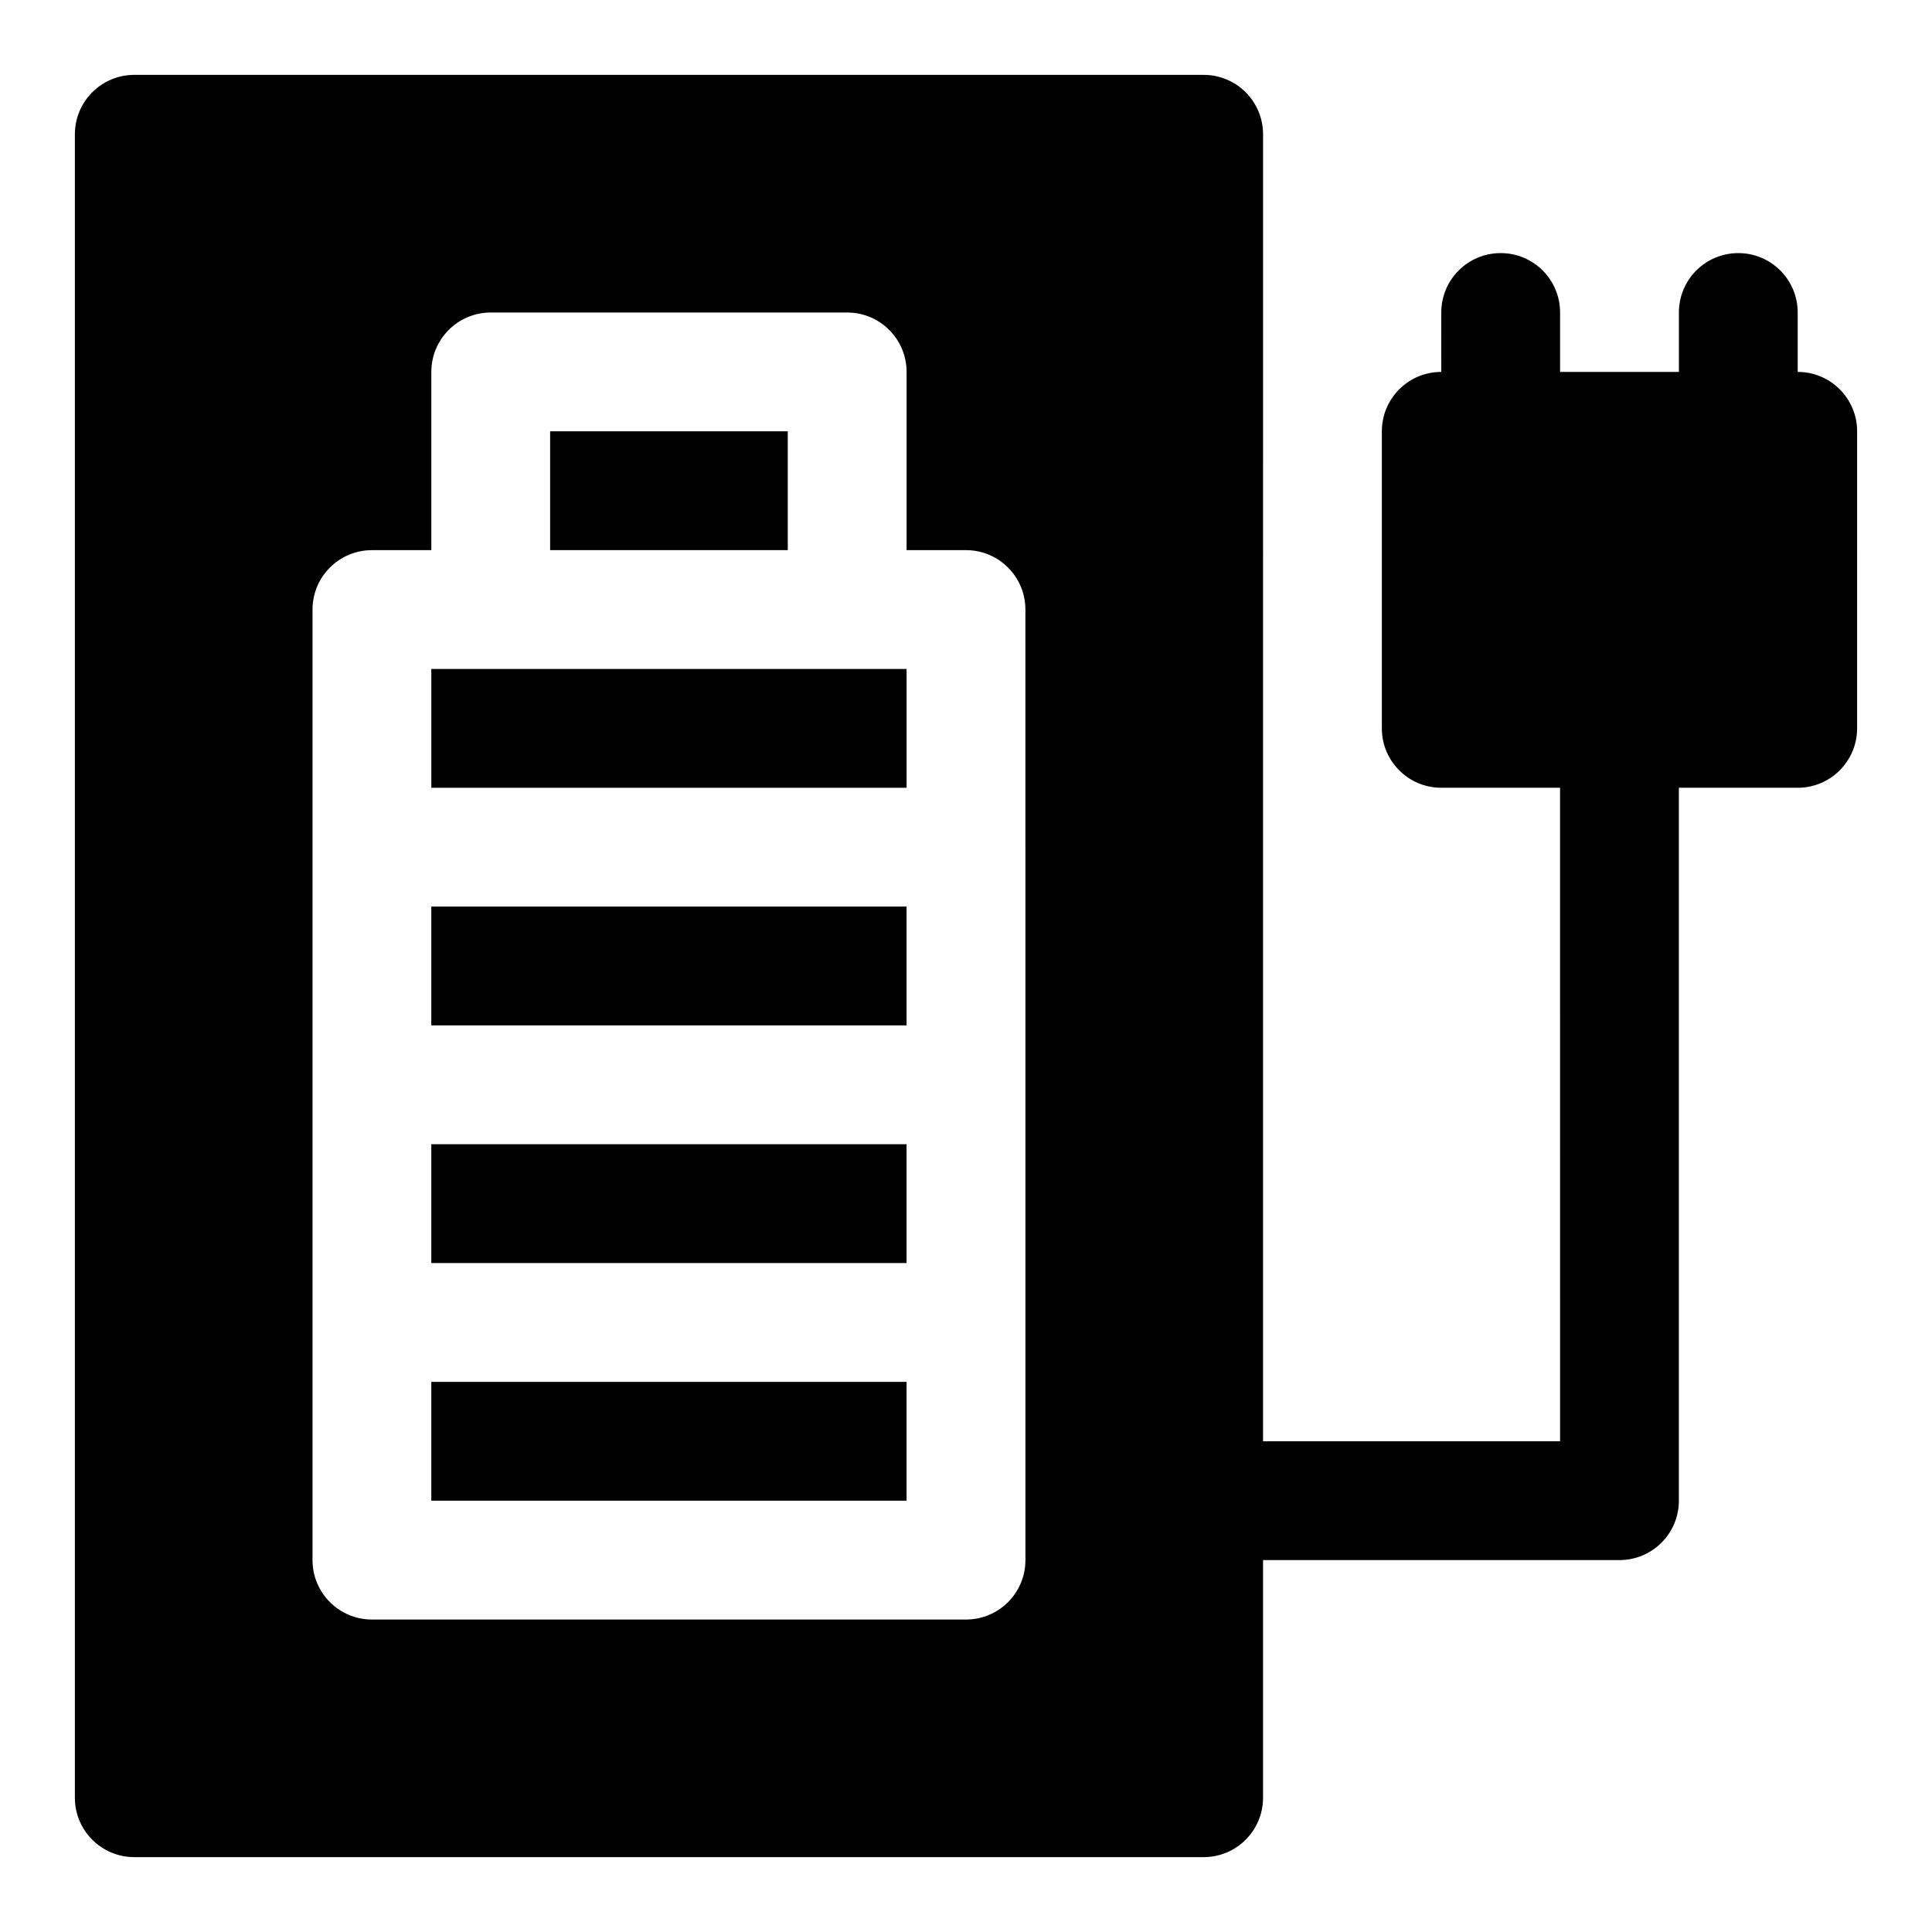 <?xml version="1.0" encoding="UTF-8"?>
<!-- Uploaded to: ICON Repo, www.svgrepo.com, Generator: ICON Repo Mixer Tools -->
<svg fill="#000000" width="800px" height="800px" version="1.1" viewBox="144 144 512 512" xmlns="http://www.w3.org/2000/svg">
 <g>
  <path d="m573.18 557.44h-110.21c-8.707 0-15.742-7.055-15.742-15.742 0-8.691 7.039-15.742 15.742-15.742h94.465l-0.004-188.93c0-8.691 7.039-15.742 15.742-15.742 8.707 0 15.742 7.055 15.742 15.742v204.67c0.004 8.691-7.031 15.742-15.738 15.742z"/>
  <path d="m620.41 242.56h-94.465c-8.707 0-15.742 7.055-15.742 15.742v78.719c0 8.691 7.039 15.742 15.742 15.742h94.465c8.707 0 15.742-7.055 15.742-15.742l0.004-78.719c0-8.688-7.039-15.742-15.746-15.742z"/>
  <path d="m541.7 274.05c-8.707 0-15.742-7.055-15.742-15.742l-0.004-31.492c0-8.691 7.039-15.742 15.742-15.742 8.707 0 15.742 7.055 15.742 15.742v31.488c0.004 8.691-7.031 15.746-15.738 15.746z"/>
  <path d="m604.67 274.05c-8.707 0-15.742-7.055-15.742-15.742l-0.004-31.492c0-8.691 7.039-15.742 15.742-15.742 8.707 0 15.742 7.055 15.742 15.742v31.488c0.004 8.691-7.031 15.746-15.738 15.746z"/>
  <path d="m258.3 510.21h125.95v31.488h-125.95z"/>
  <path d="m258.3 447.23h125.95v31.488h-125.95z"/>
  <path d="m289.79 258.3h62.977v31.488h-62.977z"/>
  <path d="m274.05 321.28h-15.746v31.488h125.95v-31.488z"/>
  <path d="m258.3 384.25h125.95v31.488h-125.95z"/>
  <path d="m462.98 163.84h-283.39c-8.707 0-15.746 7.055-15.746 15.746v440.83c0 8.691 7.039 15.742 15.742 15.742h283.39c8.707 0 15.742-7.055 15.742-15.742l0.004-440.83c0-8.691-7.039-15.746-15.742-15.746zm-47.234 204.68v188.93c0 8.691-7.039 15.742-15.742 15.742h-157.44c-8.707 0-15.742-7.055-15.742-15.742v-251.91c0-8.691 7.039-15.742 15.742-15.742h15.742v-47.234c0-8.691 7.039-15.742 15.742-15.742h94.465c8.707 0 15.742 7.055 15.742 15.742v47.23h15.742c8.707 0 15.742 7.055 15.742 15.742z"/>
 </g>
</svg>